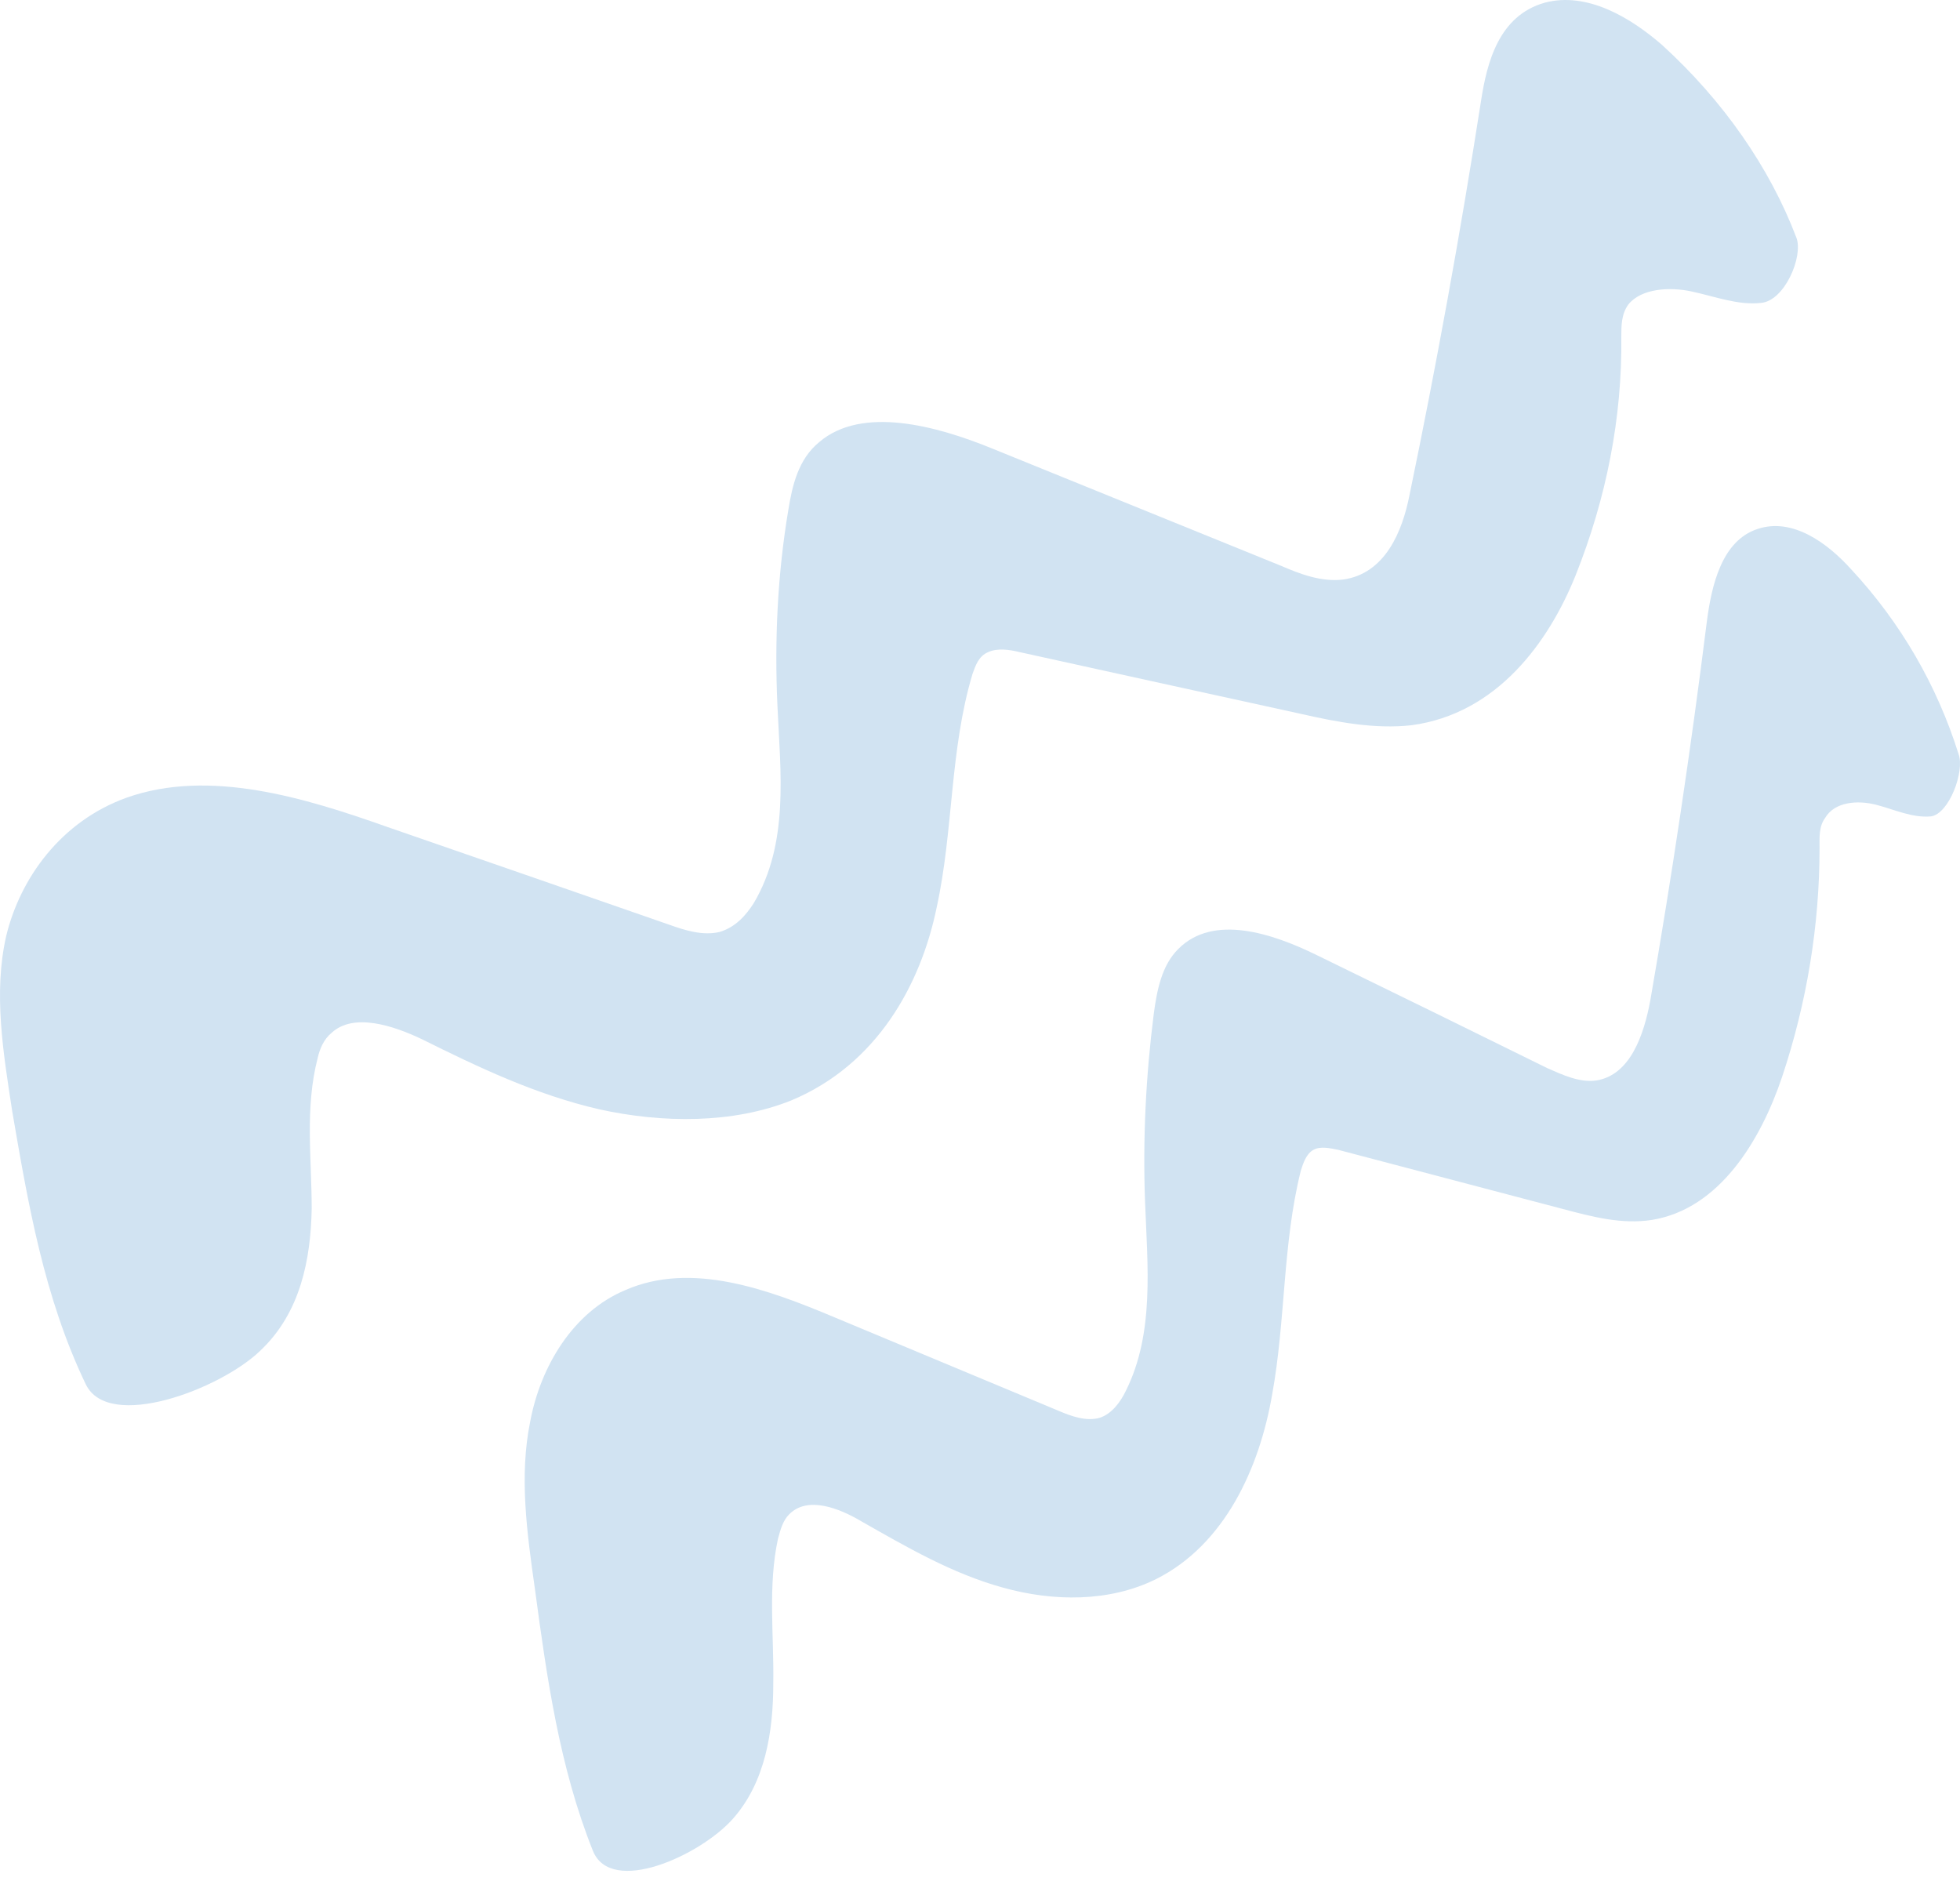 <svg width="174" height="167" viewBox="0 0 174 167" fill="none" xmlns="http://www.w3.org/2000/svg">
<path d="M159.482 21.113C157.096 14.829 152.944 8.906 147.555 3.995C144.816 1.611 140.929 -0.773 137.13 0.239C133.067 1.394 132.007 5.511 131.476 8.978C129.651 20.68 127.53 32.357 125.116 44.01C124.497 47.116 122.995 50.944 119.197 51.45C117.253 51.666 115.398 50.944 113.719 50.222C105.179 46.755 96.639 43.288 88.1 39.821C83.152 37.798 76.526 35.992 72.728 39.243C70.872 40.76 70.342 43.071 69.989 45.238C69.017 51.016 68.752 56.867 69.017 62.645C69.282 68.568 70.077 74.852 66.897 80.197C66.19 81.28 65.307 82.292 63.893 82.725C62.391 83.086 60.801 82.581 59.388 82.075C51.083 79.186 42.749 76.296 34.386 73.407C27.054 70.807 18.573 68.207 11.24 70.807C5.409 72.902 1.787 77.958 0.55 83.086C-0.598 88.142 0.285 93.415 1.08 98.615C2.494 106.85 3.907 115.156 7.618 122.885C9.65 127.074 19.544 123.318 23.078 119.923C26.7 116.528 27.584 111.761 27.672 107.283C27.672 102.877 27.054 98.327 28.202 93.921C28.379 93.126 28.732 92.259 29.439 91.681C31.383 89.876 34.916 91.031 37.478 92.259C42.425 94.715 47.55 97.171 53.203 98.471C58.769 99.699 65.042 99.771 70.254 97.677C77.852 94.498 81.739 87.42 83.152 80.558C84.654 73.696 84.301 66.618 86.333 59.828C86.598 59.106 86.863 58.239 87.746 57.878C88.541 57.517 89.601 57.661 90.485 57.878C98.789 59.708 107.123 61.538 115.486 63.367C118.667 64.09 122.024 64.74 125.292 64.379C132.89 63.367 137.484 57.011 139.869 51.088C142.608 44.227 144.021 37.076 143.933 29.853C143.933 28.914 143.933 27.903 144.551 27.036C145.7 25.591 148.262 25.447 150.205 25.88C152.237 26.314 154.269 27.108 156.301 26.891C158.421 26.747 160.1 22.774 159.482 21.113Z" fill="#D1E3F2"/>
<path d="M173.873 66.939C171.969 60.854 168.725 55.253 164.352 50.551C162.237 48.2 159.133 45.918 156.03 46.955C152.856 47.993 151.94 51.934 151.516 55.253C150.106 66.501 148.437 77.68 146.509 88.789C145.945 91.832 144.746 95.427 141.713 95.911C140.232 96.118 138.751 95.427 137.341 94.805C130.523 91.44 123.706 88.097 116.888 84.778C112.938 82.842 107.72 81.114 104.616 84.225C103.135 85.677 102.712 87.89 102.43 89.965C101.725 95.496 101.443 101.097 101.654 106.698C101.866 112.368 102.501 118.315 99.962 123.431C99.468 124.469 98.692 125.506 97.634 125.851C96.435 126.197 95.095 125.713 93.967 125.229C87.337 122.463 80.708 119.697 74.078 116.932C68.154 114.442 61.384 111.953 55.53 114.511C50.875 116.448 47.983 121.288 47.067 126.197C46.079 131.037 46.785 136.085 47.49 141.064C48.548 148.946 49.676 156.898 52.638 164.297C54.26 168.307 62.159 164.712 65.051 161.462C67.942 158.212 68.648 153.718 68.648 149.43C68.718 145.143 68.154 140.787 69.071 136.569C69.283 135.809 69.494 134.979 70.058 134.426C71.68 132.766 74.501 133.872 76.476 135.048C80.496 137.33 84.516 139.681 89.03 140.925C93.473 142.17 98.481 142.239 102.642 140.165C108.707 137.122 111.81 130.346 112.938 123.777C114.137 117.208 113.855 110.432 115.477 103.932C115.689 103.241 115.971 102.411 116.606 102.065C117.241 101.719 118.087 101.927 118.792 102.065C125.469 103.817 132.122 105.569 138.751 107.32C141.361 108.012 143.97 108.703 146.65 108.288C152.645 107.32 156.312 101.235 158.216 95.565C160.403 88.996 161.531 82.151 161.531 75.305C161.531 74.337 161.461 73.369 162.025 72.609C162.871 71.157 164.917 71.018 166.539 71.433C168.161 71.848 169.712 72.609 171.405 72.471C173.027 72.263 174.438 68.46 173.873 66.939Z" fill="#D1E3F2"/>
</svg>
